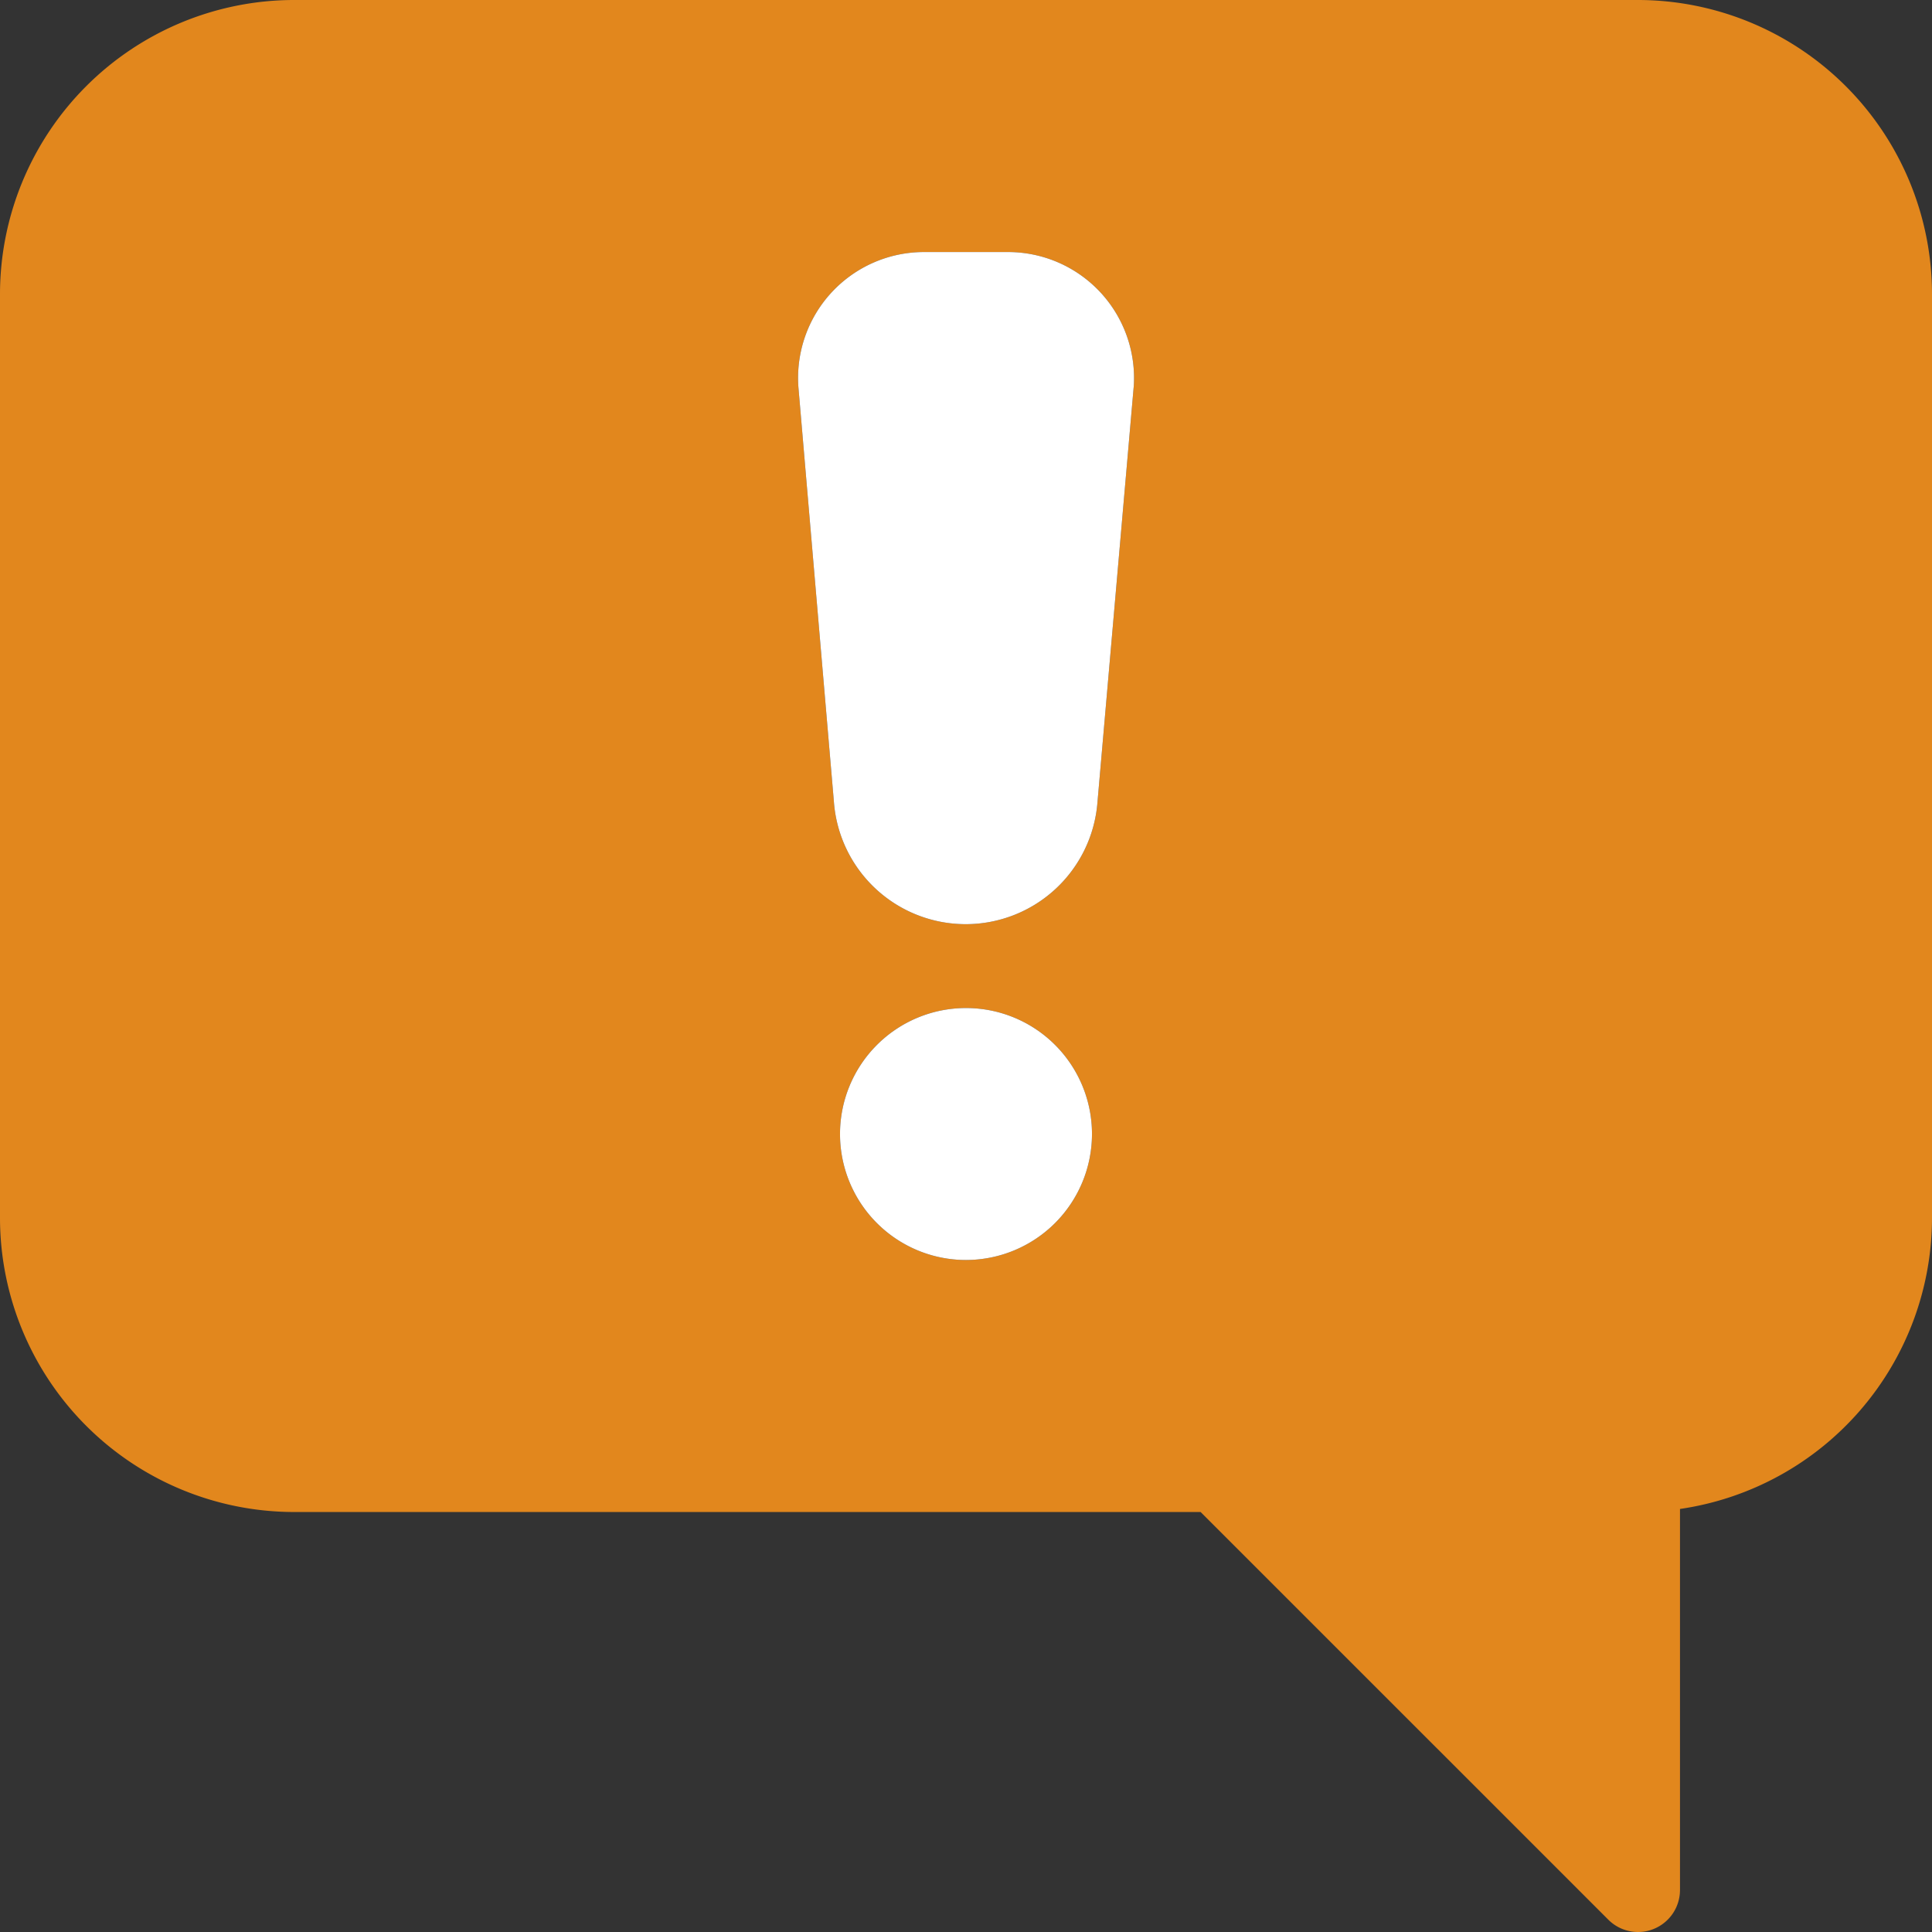 <svg xmlns="http://www.w3.org/2000/svg" width="50.054" height="50.054" viewBox="0 0 50.054 50.054">
  <rect x="0" y="0" width="50.054" height="50.054" fill="#333333" stroke="none"/>
  <g id="Grupo_167" data-name="Grupo 167" transform="translate(-194.946 -1494.307)">
    <g id="advertencia_1_" data-name="advertencia (1)" transform="translate(194.946 1494.307)">
      <g id="Grupo_148" data-name="Grupo 148">
        <path id="Trazado_510" data-name="Trazado 510" d="M42.437,0H7.617A7.625,7.625,0,0,0,0,7.617V31.556a7.625,7.625,0,0,0,7.617,7.617H31.105L41.669,49.736a1.087,1.087,0,0,0,.768.318,1.065,1.065,0,0,0,.416-.083,1.088,1.088,0,0,0,.672-1.005V39.094a7.627,7.627,0,0,0,6.529-7.539V7.617A7.625,7.625,0,0,0,42.437,0ZM25.027,32.644a3.264,3.264,0,1,1,3.264-3.264A3.268,3.268,0,0,1,25.027,32.644Zm4.344-22.615-.938,10.755a3.424,3.424,0,0,1-6.829-.02l-.918-10.722a3.262,3.262,0,0,1,3.254-3.512h2.176a3.264,3.264,0,0,1,3.256,3.5Z" fill="#e2871d"/>
      </g>
    </g>
    <g id="advertencia_1_2" data-name="advertencia (1)" transform="translate(194.946 1494.307)">
      <g id="Grupo_148-2" data-name="Grupo 148">
        <path id="Trazado_510-2" data-name="Trazado 510" d="M25.027,32.644a3.264,3.264,0,1,1,3.264-3.264A3.268,3.268,0,0,1,25.027,32.644Zm4.344-22.615-.938,10.755a3.424,3.424,0,0,1-6.829-.02l-.918-10.722a3.262,3.262,0,0,1,3.254-3.512h2.176a3.264,3.264,0,0,1,3.256,3.5Z" fill="#fff"/>
      </g>
    </g>
  </g>
</svg>
